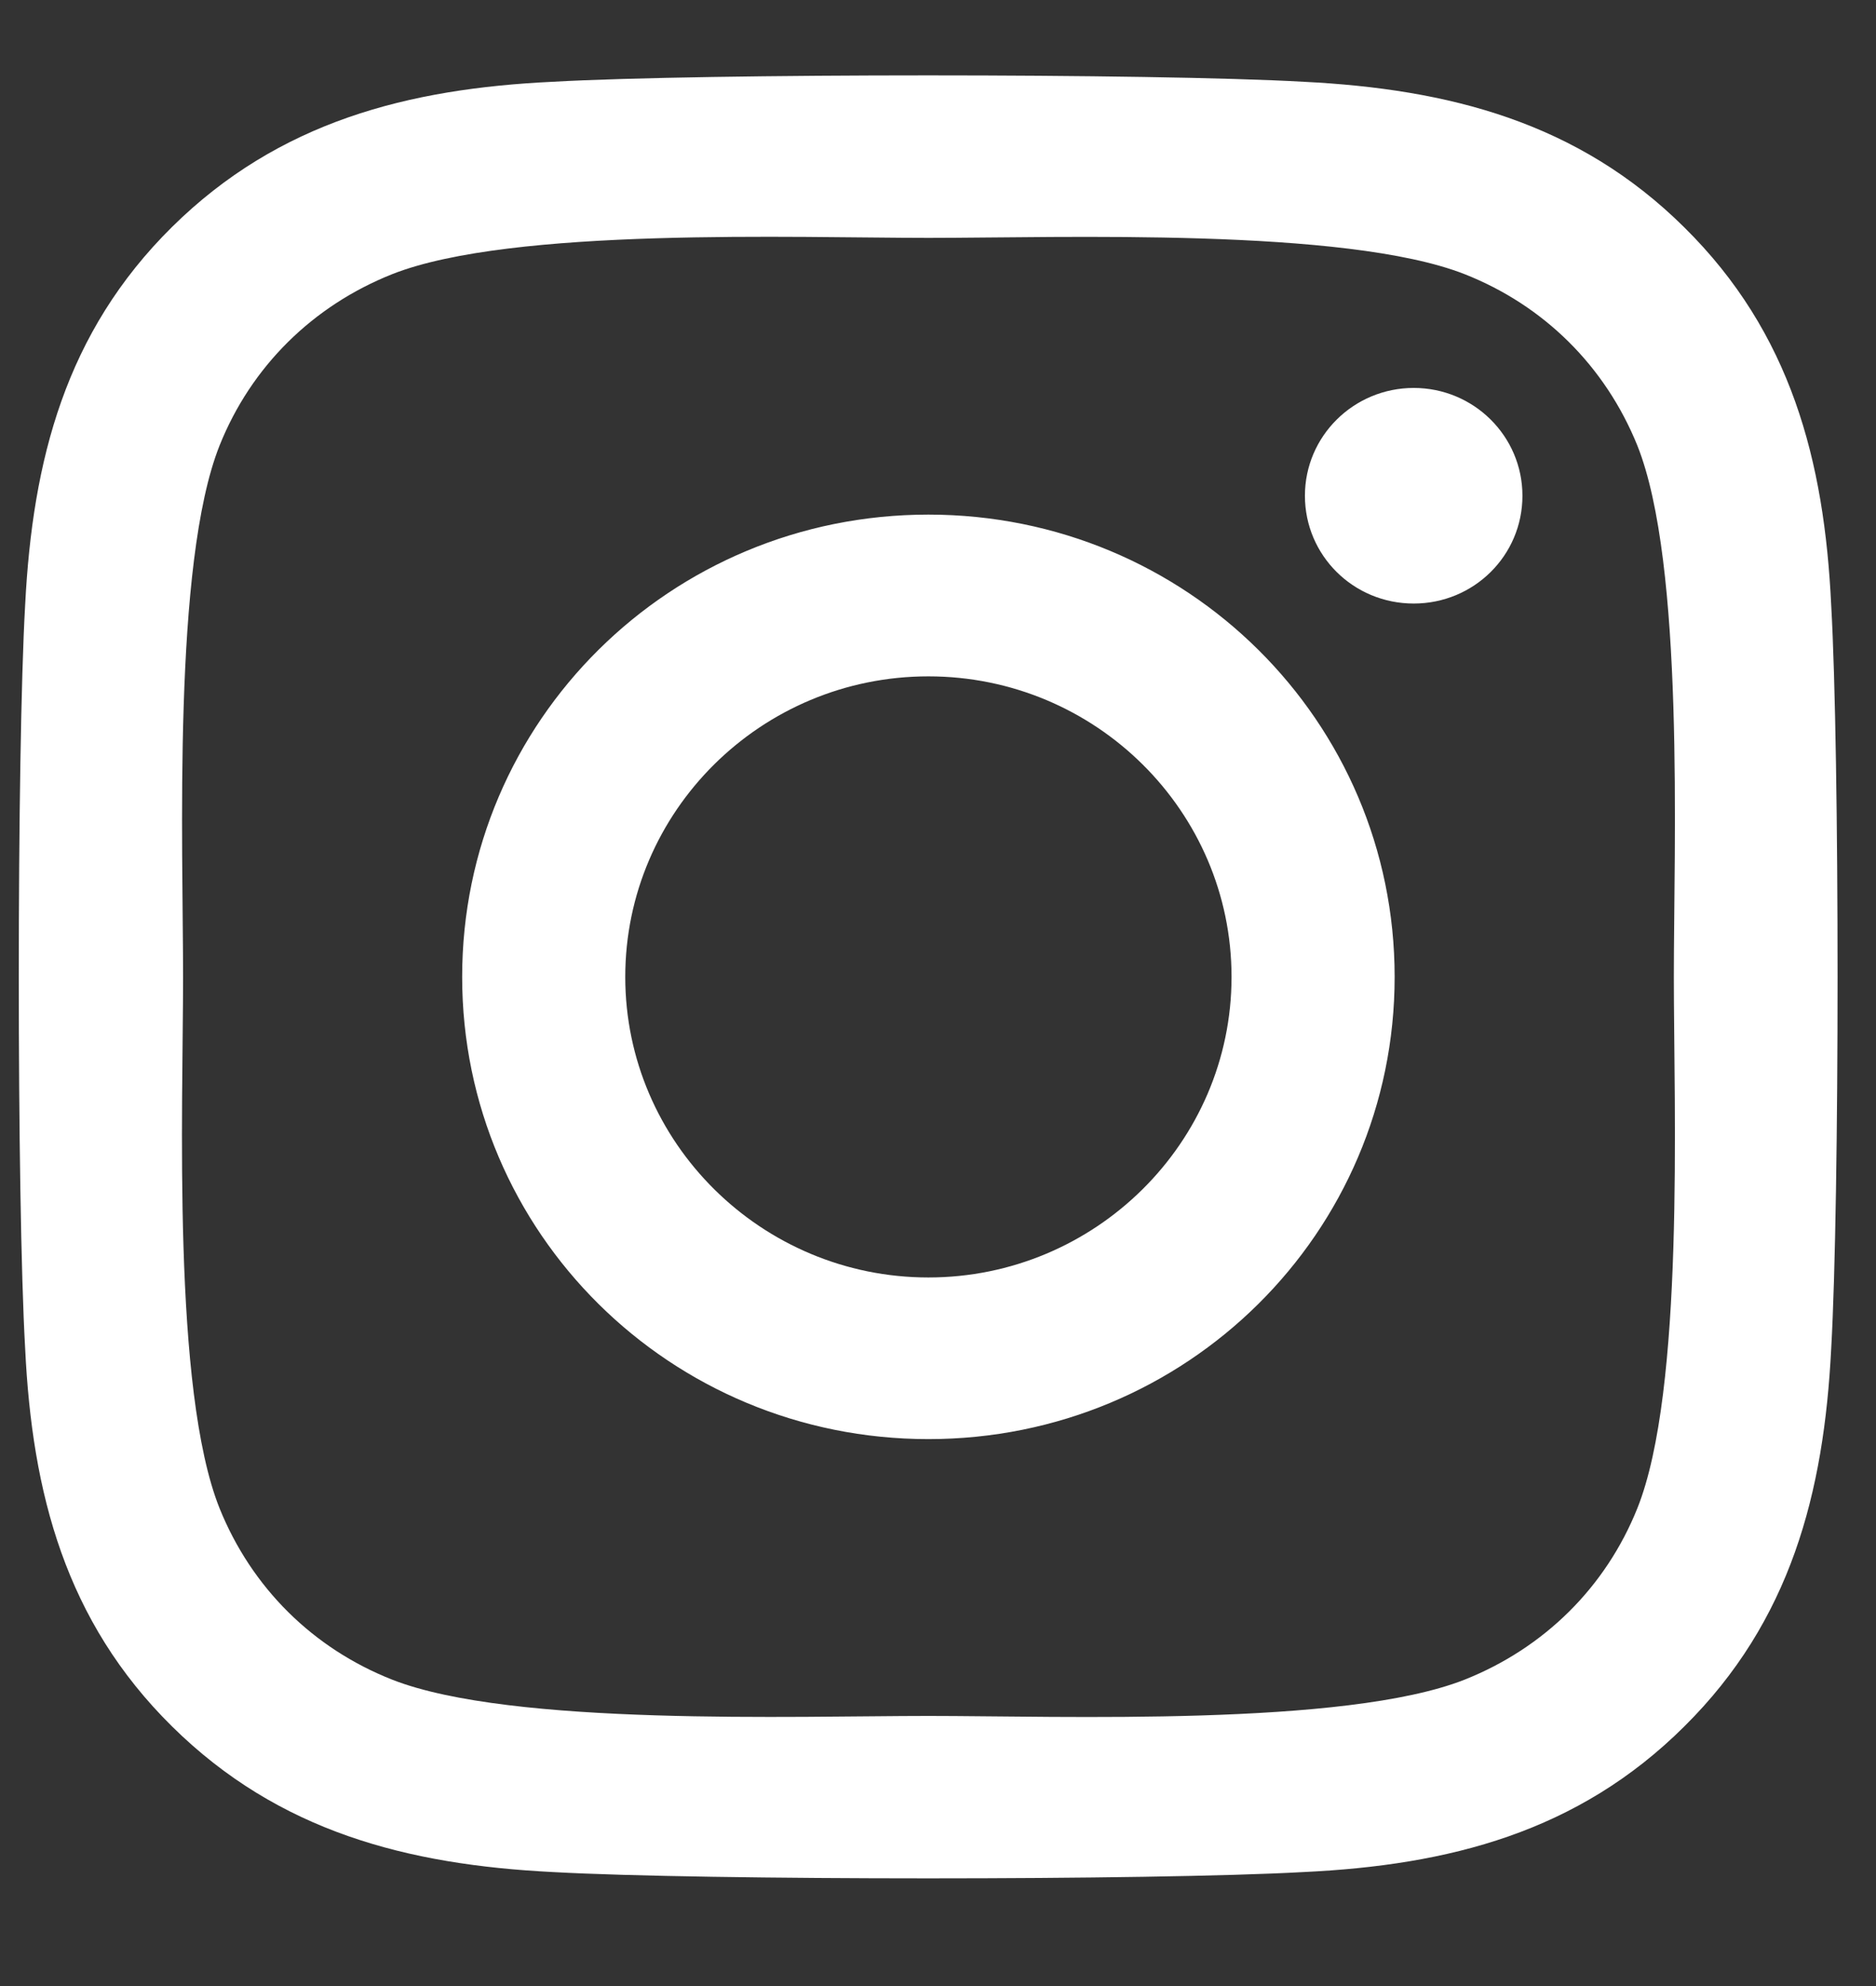<svg width="17" height="18" viewBox="0 0 17 18" fill="none" xmlns="http://www.w3.org/2000/svg">
<rect x="0" y="0" width="17" height="18" fill="#333333" stroke="none"/>
<path d="M8.413 4.664C6.075 4.664 4.188 6.535 4.188 8.854C4.188 11.173 6.075 13.043 8.413 13.043C10.752 13.043 12.638 11.173 12.638 8.854C12.638 6.535 10.752 4.664 8.413 4.664ZM8.413 11.578C6.902 11.578 5.666 10.356 5.666 8.854C5.666 7.352 6.898 6.13 8.413 6.13C9.928 6.13 11.16 7.352 11.16 8.854C11.16 10.356 9.924 11.578 8.413 11.578ZM13.796 4.493C13.796 5.036 13.355 5.47 12.811 5.47C12.263 5.47 11.825 5.033 11.825 4.493C11.825 3.953 12.267 3.516 12.811 3.516C13.355 3.516 13.796 3.953 13.796 4.493ZM16.594 5.485C16.532 4.176 16.23 3.016 15.263 2.061C14.3 1.106 13.13 0.807 11.81 0.741C10.45 0.664 6.372 0.664 5.012 0.741C3.696 0.803 2.526 1.102 1.559 2.057C0.592 3.013 0.295 4.172 0.228 5.481C0.151 6.83 0.151 10.874 0.228 12.223C0.291 13.532 0.592 14.692 1.559 15.647C2.526 16.602 3.692 16.901 5.012 16.967C6.372 17.043 10.45 17.043 11.81 16.967C13.13 16.905 14.3 16.606 15.263 15.647C16.227 14.692 16.528 13.532 16.594 12.223C16.671 10.874 16.671 6.834 16.594 5.485ZM14.837 13.671C14.55 14.385 13.995 14.936 13.27 15.224C12.186 15.65 9.612 15.552 8.413 15.552C7.214 15.552 4.637 15.647 3.556 15.224C2.835 14.94 2.28 14.389 1.99 13.671C1.559 12.595 1.659 10.043 1.659 8.854C1.659 7.665 1.563 5.109 1.99 4.037C2.276 3.323 2.832 2.772 3.556 2.484C4.641 2.057 7.214 2.156 8.413 2.156C9.612 2.156 12.189 2.061 13.27 2.484C13.991 2.768 14.546 3.319 14.837 4.037C15.267 5.113 15.168 7.665 15.168 8.854C15.168 10.043 15.267 12.599 14.837 13.671Z" fill="white"/>
</svg>
